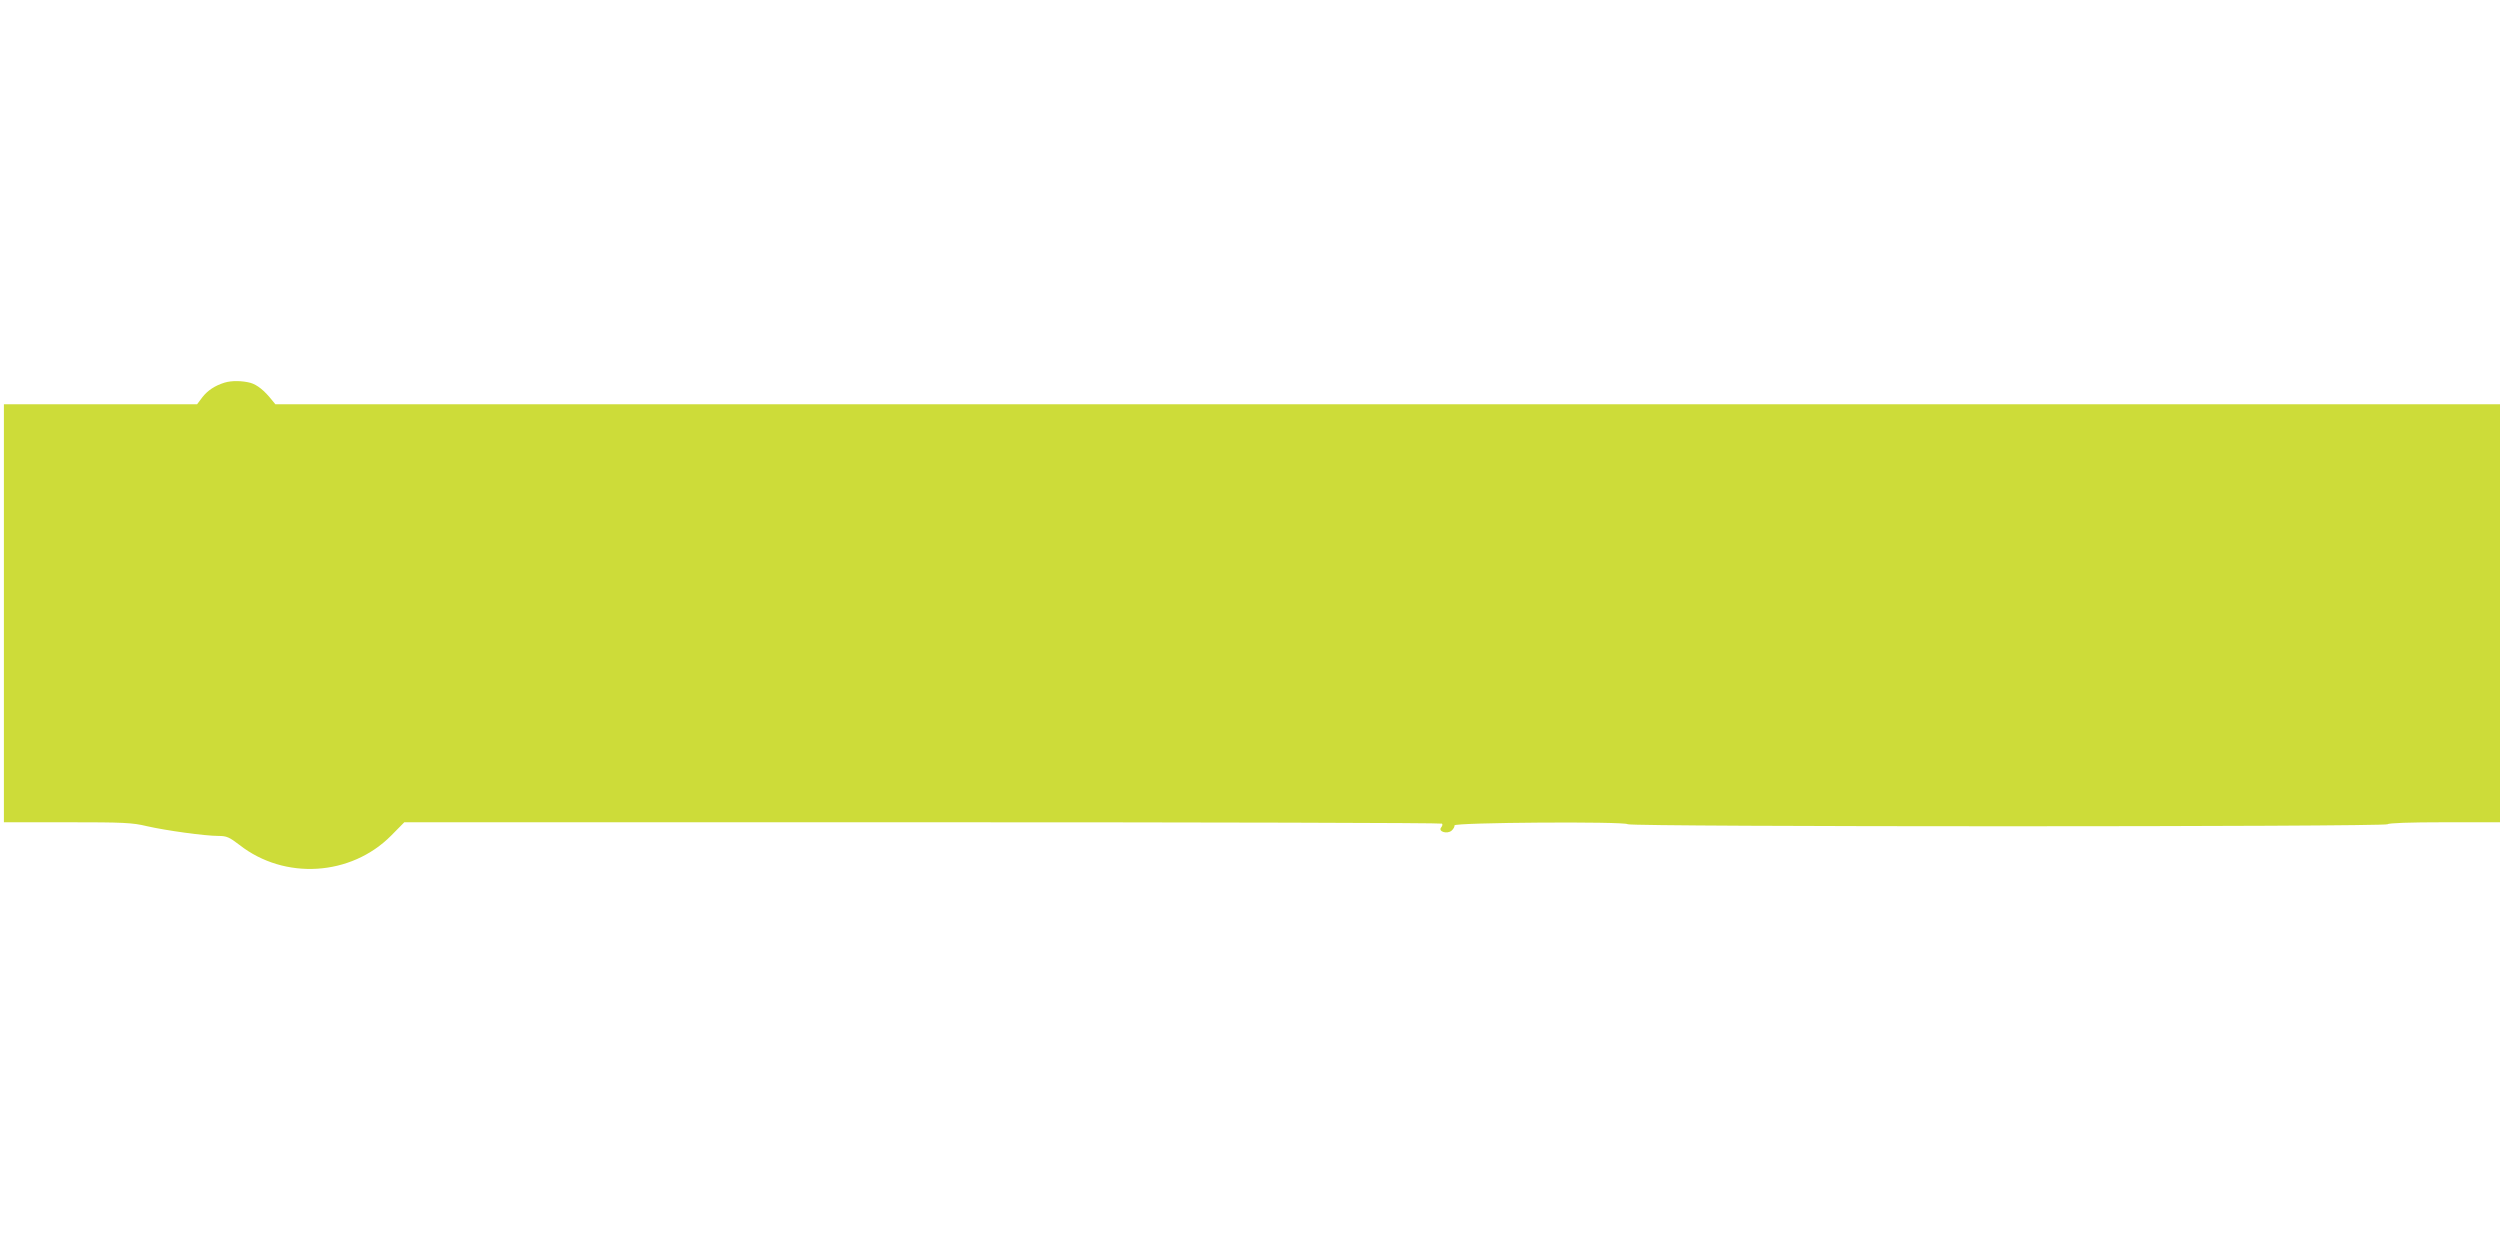 <?xml version="1.0" standalone="no"?>
<!DOCTYPE svg PUBLIC "-//W3C//DTD SVG 20010904//EN"
 "http://www.w3.org/TR/2001/REC-SVG-20010904/DTD/svg10.dtd">
<svg version="1.0" xmlns="http://www.w3.org/2000/svg"
 width="1280pt" height="640pt" viewBox="0 0 1280 640"
 preserveAspectRatio="xMidYMid meet">
<g transform="translate(0,640) scale(0.1,-0.1)"
fill="#cddc39" stroke="none">
<path d="M1150 4441 c-49 -15 -87 -40 -114 -75 l-27 -36 -495 0 -494 0 0
-1070 0 -1070 324 0 c288 0 334 -2 408 -20 96 -22 297 -50 367 -50 41 0 55 -6
107 -46 231 -181 571 -160 777 48 l67 68 2653 0 c1460 0 2657 -3 2660 -7 4 -3
2 -12 -4 -19 -18 -22 31 -36 53 -17 10 9 16 20 15 27 -3 15 872 21 887 6 14
-14 3882 -14 3891 0 4 6 112 10 291 10 l284 0 0 1070 0 1070 -5695 0 -5695 0
-18 22 c-38 48 -75 78 -110 88 -42 11 -96 12 -132 1z"/>
</g>
</svg>

